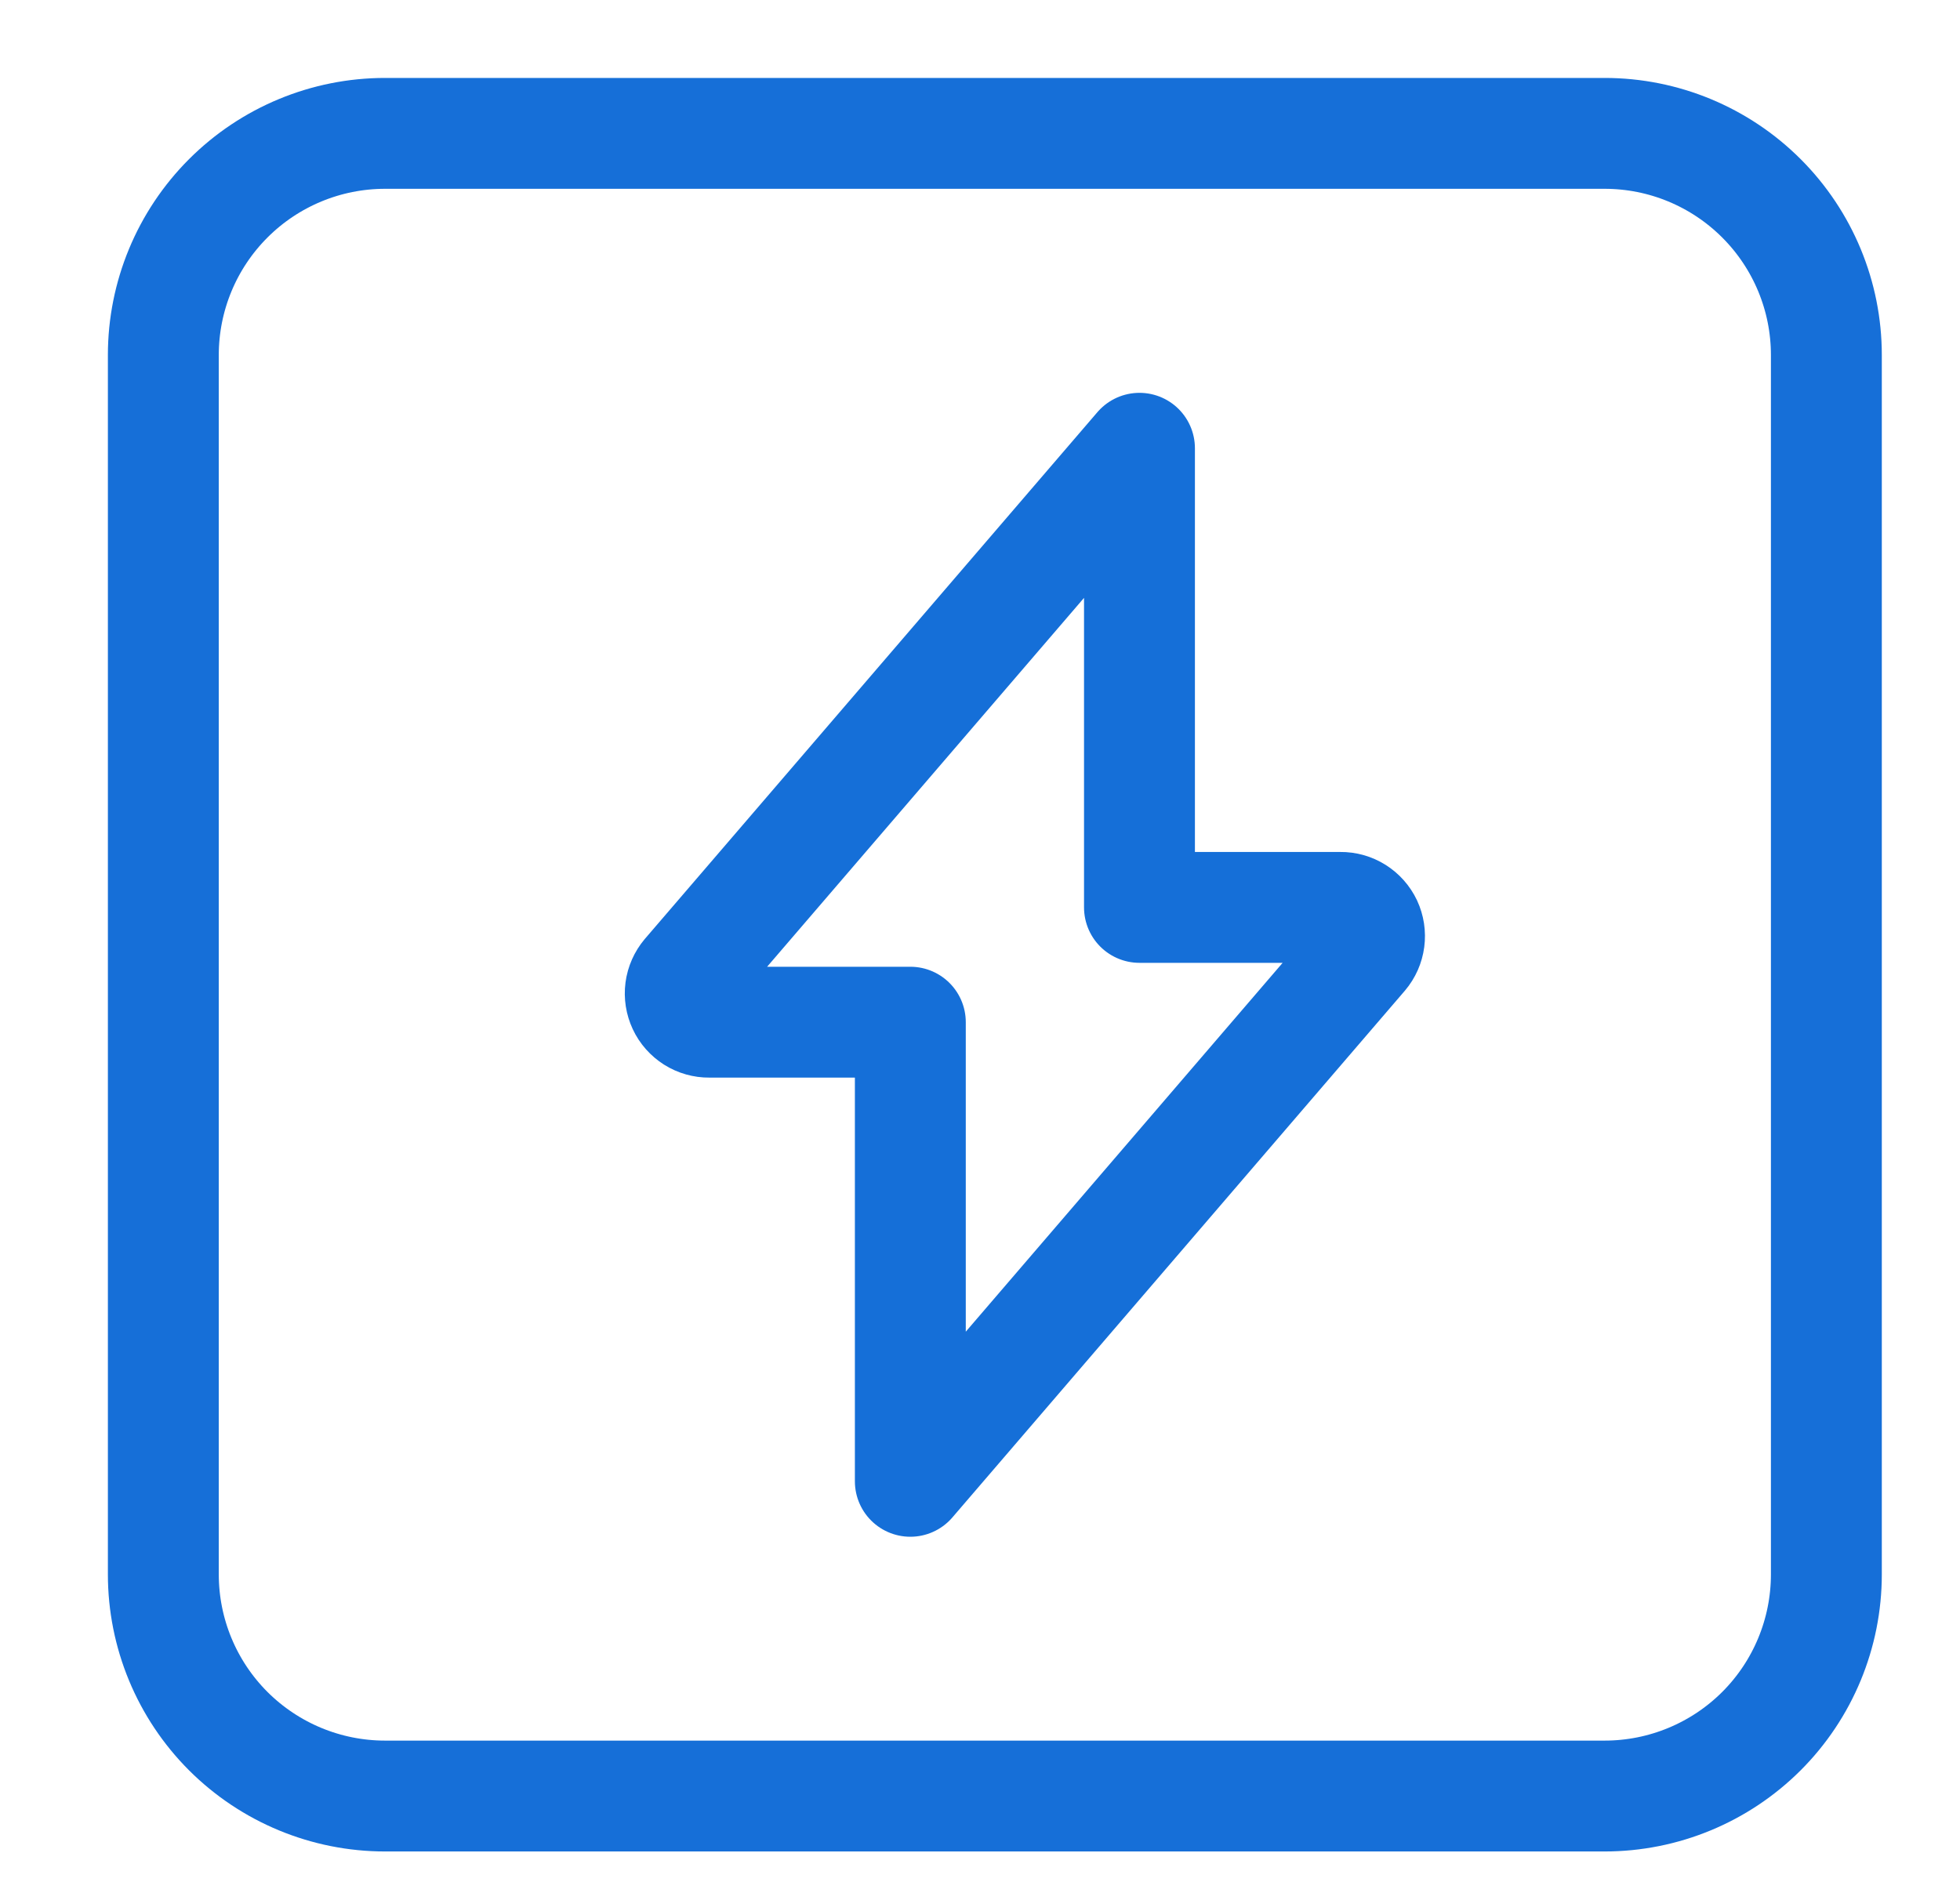 <svg xmlns="http://www.w3.org/2000/svg" width="33" height="32" viewBox="0 0 33 32" fill="none">
	<rect width="32" height="32" transform="translate(0.5)" fill="none"/>
	<path d="M19.185 7.549L11.567 16.418C11.508 16.489 11.469 16.575 11.457 16.667C11.445 16.759 11.46 16.852 11.499 16.936C11.538 17.02 11.601 17.09 11.679 17.14C11.757 17.189 11.848 17.215 11.941 17.214H15.327V24.946L22.944 16.077C23.004 16.006 23.042 15.92 23.054 15.828C23.066 15.736 23.052 15.643 23.013 15.559C22.973 15.475 22.911 15.405 22.832 15.355C22.754 15.306 22.663 15.28 22.571 15.281H19.185V7.549Z" stroke="#156FD8" stroke-width="1.867" stroke-linecap="round" stroke-linejoin="round"/>
	<path d="M6.483 30.246L27.017 30.246C28.007 30.246 28.956 29.853 29.657 29.153C30.357 28.453 30.75 27.503 30.75 26.513L30.75 5.979C30.75 4.989 30.357 4.04 29.657 3.34C28.956 2.639 28.007 2.246 27.017 2.246L6.483 2.246C5.493 2.246 4.544 2.639 3.843 3.34C3.143 4.04 2.75 4.989 2.75 5.979L2.75 26.513C2.75 27.503 3.143 28.453 3.843 29.153C4.544 29.853 5.493 30.246 6.483 30.246Z" stroke="#166FD8" stroke-width="1.867" stroke-linecap="round" stroke-linejoin="round"/>
</svg>